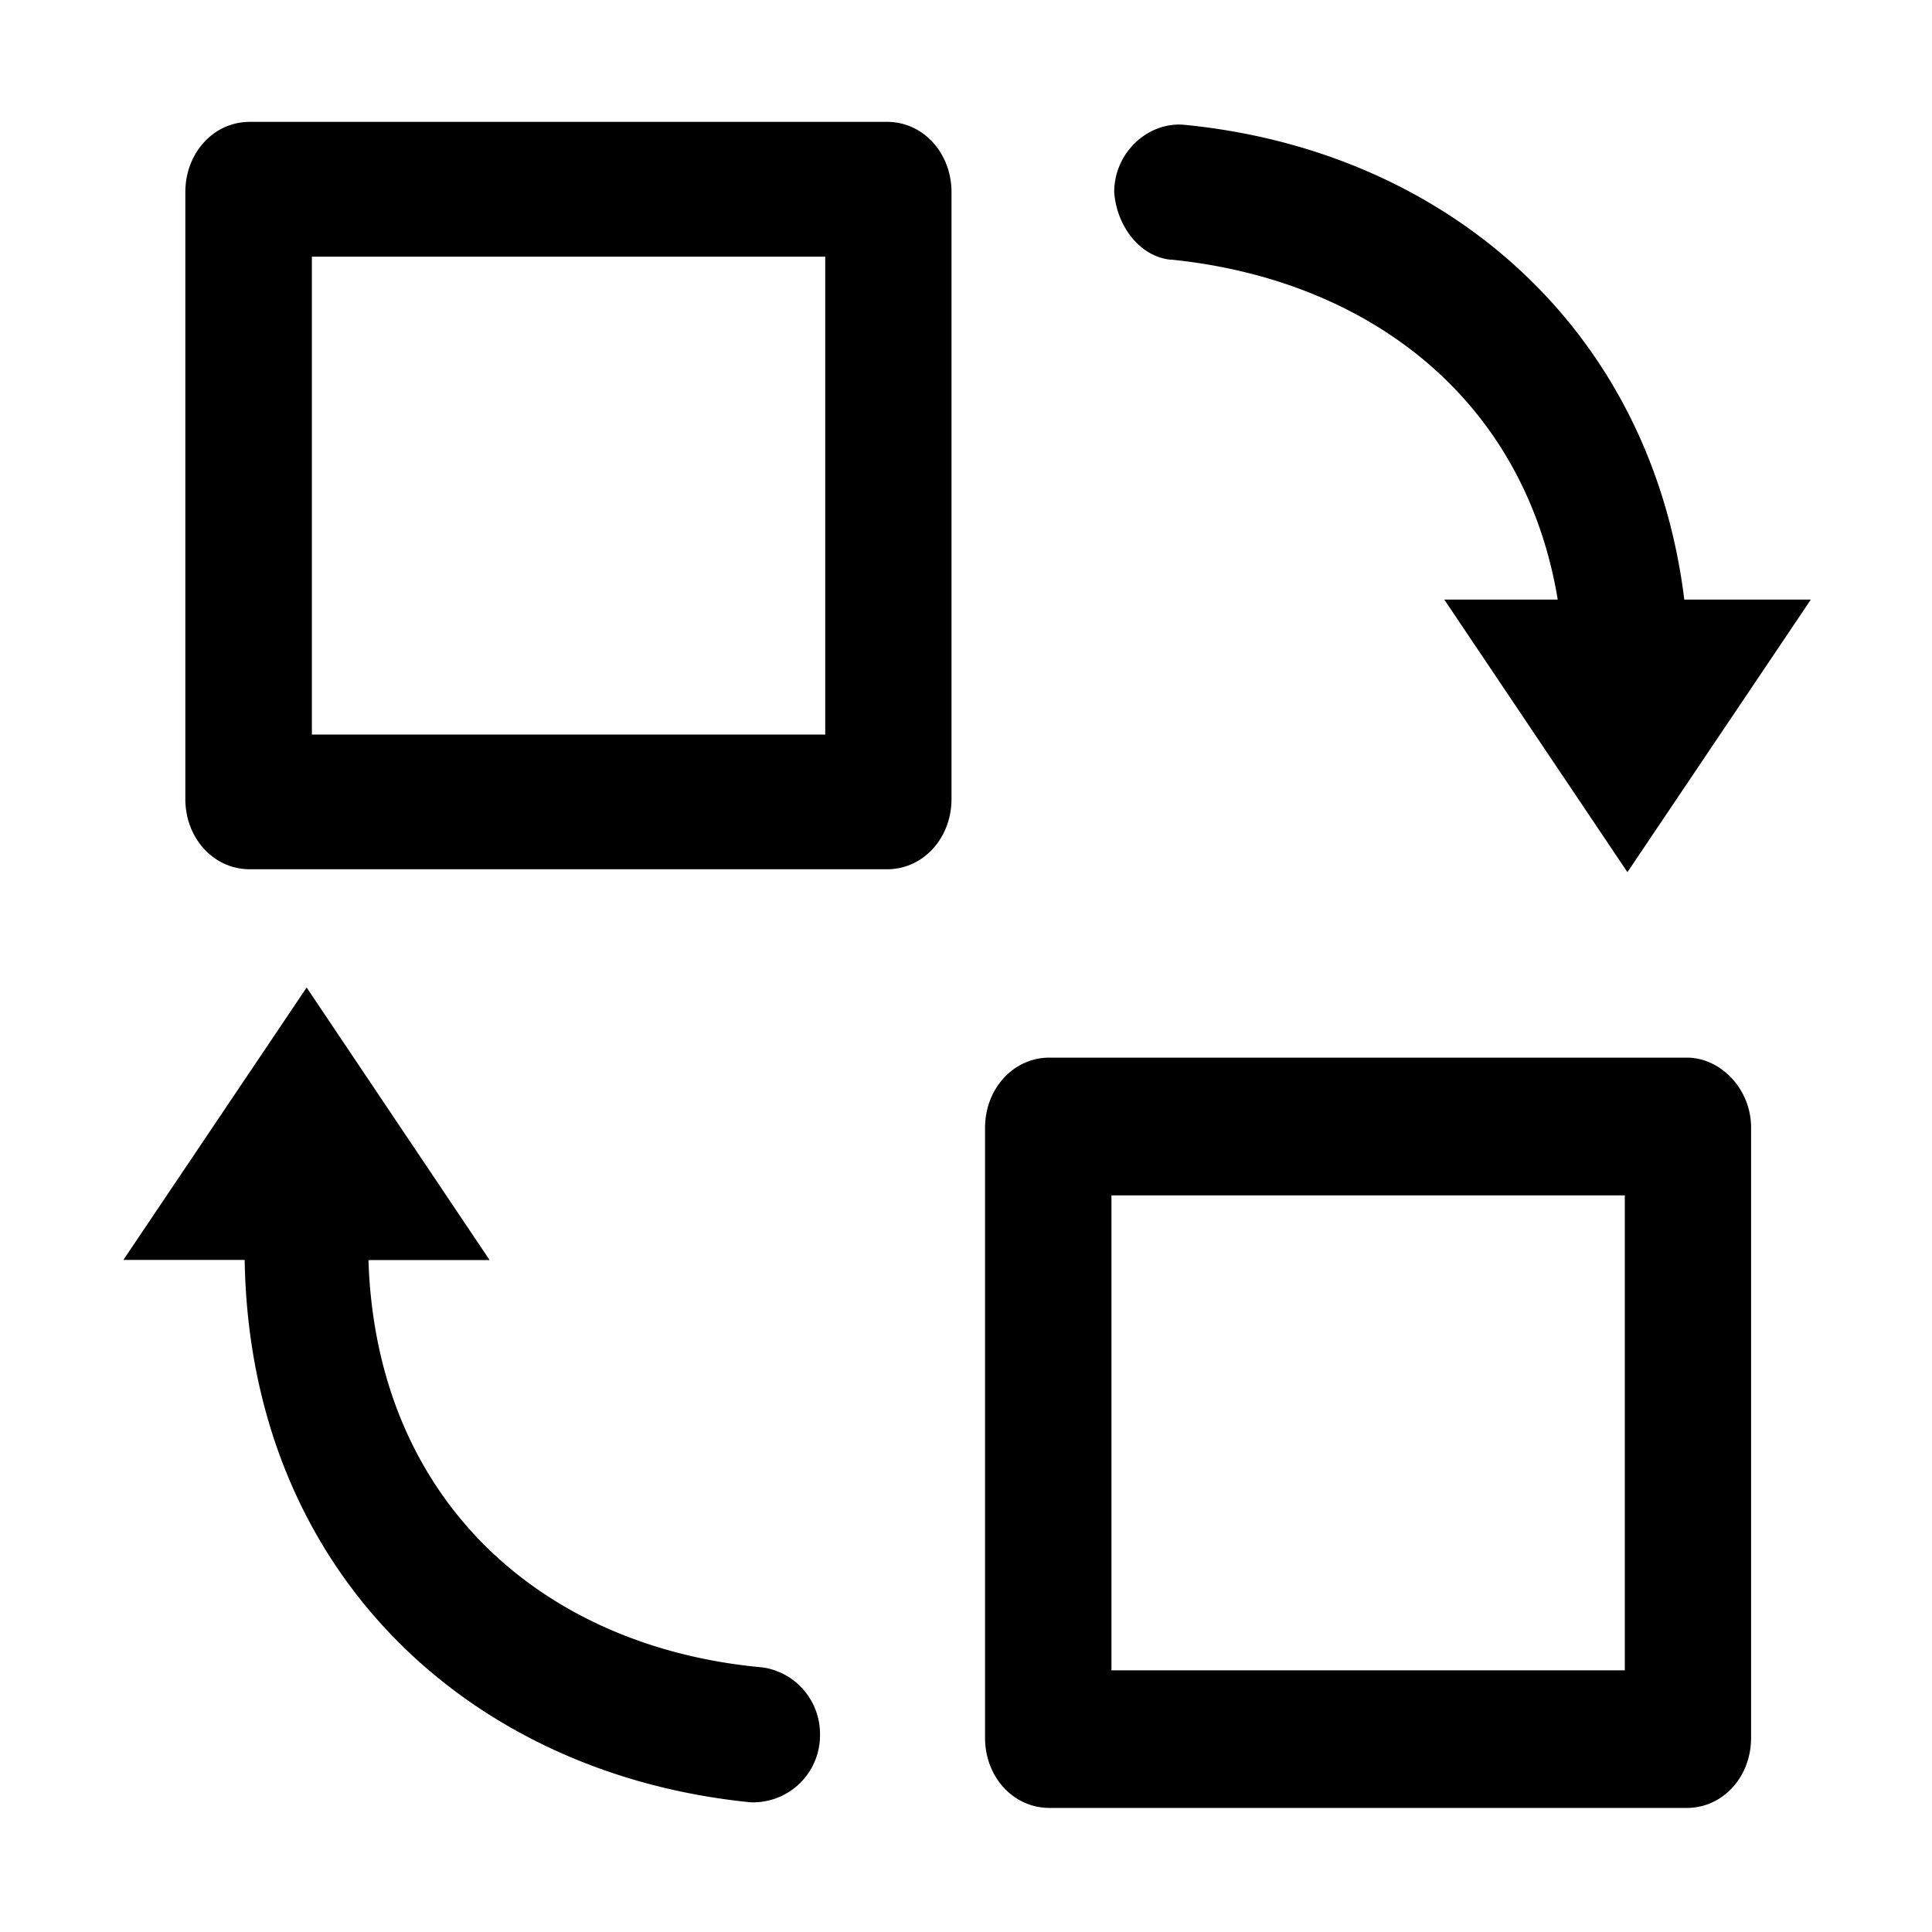 <?xml version="1.0" standalone="no"?><!DOCTYPE svg PUBLIC "-//W3C//DTD SVG 1.1//EN" "http://www.w3.org/Graphics/SVG/1.1/DTD/svg11.dtd"><svg class="icon" width="200px" height="200.00px" viewBox="0 0 1024 1024" version="1.1" xmlns="http://www.w3.org/2000/svg"><path d="M620.544 137.582c103.936 10.46 187.319 72.996 205.093 180.224h-60.124l97.06 144.457 97.208-144.457h-67.072c-17.774-144.457-127.123-238.3-265.29-251.685-19.163-1.536-36.864 14.848-36.864 35.694 1.244 17.92 13.532 34.23 29.989 35.84zM470.162 64.585H132.39c-19.09 0-34.158 16.384-34.158 37.303v321.61c0 20.845 15.067 37.229 34.158 37.229h337.773c19.09 0 34.158-16.384 34.158-37.303V101.888c0-20.846-15.067-37.303-34.158-37.303zM437.248 389.34H165.303V136.046h272.091v253.293zM404.48 883.785C288.256 873.4 199.387 796.014 195.291 667.867h64.22L162.523 523.41 65.39 667.794h64.292c2.707 165.303 118.857 272.53 267.996 287.452a35.474 35.474 0 0 0 36.937-35.767 35.62 35.62 0 0 0-30.135-35.694z m489.618-323.218H556.251c-19.163 0-34.157 16.457-34.157 37.303v323.218c0 20.773 14.994 37.157 34.23 37.157h337.701c19.09 0 34.085-16.384 34.085-37.157V597.797c0.073-20.773-16.311-37.23-34.012-37.23zM861.184 885.32H589.093V633.563h272.091v251.758z" /></svg>